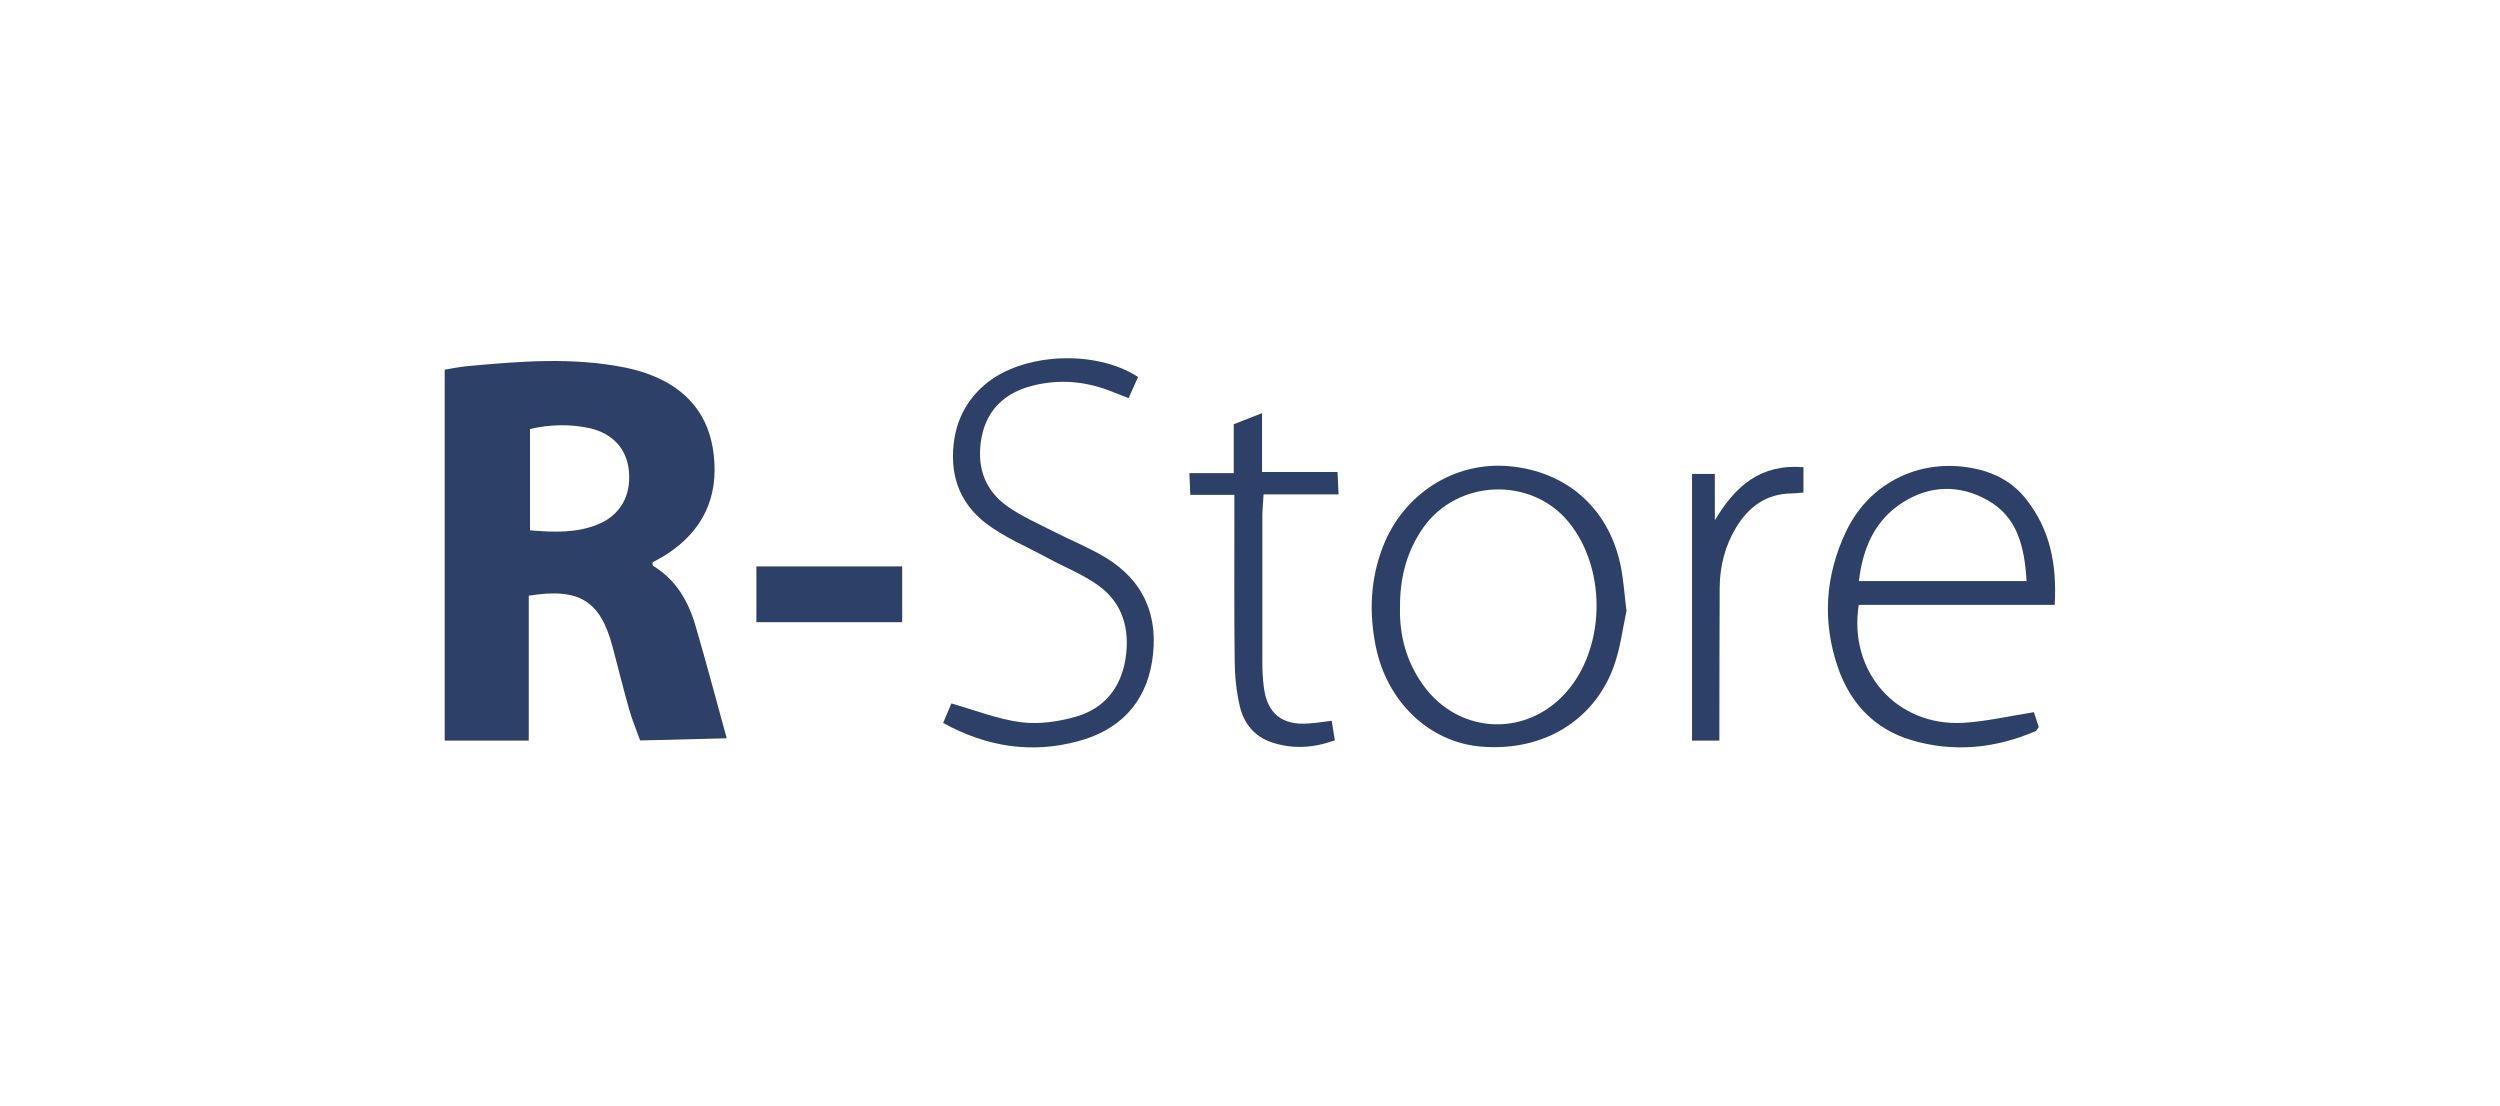 <?xml version="1.0" encoding="UTF-8"?>
<svg id="Layer_1" xmlns="http://www.w3.org/2000/svg" viewBox="0 0 160 70.78">
  <defs>
    <style>
      .cls-1 {
        fill: #2d4068;
      }
    </style>
  </defs>
  <path class="cls-1" d="M33.84,38.12v9.28h-5.38v-23.74c.49-.08.99-.19,1.49-.23,3.35-.31,6.7-.58,10.04.09.55.11,1.09.26,1.61.46,2.37.9,3.8,2.59,4.08,5.14.31,2.7-.69,4.82-2.96,6.32-.31.21-.64.37-.96.55.01.09,0,.2.03.22,1.47.88,2.26,2.26,2.72,3.83.7,2.39,1.34,4.81,2,7.21l-5.54.14c-.22-.62-.51-1.3-.71-2.01-.38-1.33-.7-2.67-1.06-4-.78-2.93-2.13-3.79-5.39-3.25ZM33.92,27.46v6.48c1.53.13,2.97.18,4.35-.38,1.42-.58,2.13-1.84,1.98-3.41-.13-1.42-1.04-2.42-2.53-2.75-1.25-.27-2.51-.24-3.81.06Z"/>
  <path class="cls-1" d="M131.51,38.71h-12.55c-.68,4.31,2.46,7.8,6.7,7.55,1.47-.09,2.93-.43,4.51-.68.09.27.21.64.31.95-.11.15-.14.24-.2.26-2.59,1.12-5.27,1.38-7.98.57-2.34-.71-3.88-2.35-4.67-4.63-1.02-2.96-.82-5.9.52-8.72,1.54-3.23,4.93-4.79,8.42-3.98,1.24.29,2.3.9,3.09,1.9,1.54,1.94,1.99,4.18,1.84,6.77ZM129.7,37.19c-.13-2.17-.56-4.09-2.5-5.18-1.79-1.01-3.7-.96-5.43.15-1.77,1.13-2.55,2.89-2.8,5.03h10.72Z"/>
  <path class="cls-1" d="M104.09,39.13c-.22.98-.37,2.29-.8,3.5-1.28,3.54-4.59,5.49-8.52,5.15-3.3-.28-6.01-2.87-6.72-6.41-.44-2.17-.35-4.31.46-6.39,1.32-3.4,4.61-5.47,8.11-5.14,3.78.35,6.48,2.85,7.15,6.62.14.77.19,1.55.33,2.66ZM89.6,38.91c-.04,1.74.4,3.41,1.45,4.89,2.34,3.31,6.87,3.42,9.4.25,2.33-2.92,2.3-7.75-.05-10.63-2.4-2.94-7.13-2.76-9.32.36-1.06,1.52-1.5,3.23-1.48,5.14Z"/>
  <path class="cls-1" d="M72.83,24.14c-.21.46-.39.86-.6,1.34-.35-.14-.65-.25-.95-.37-1.71-.71-3.47-.88-5.26-.41-1.69.44-2.85,1.51-3.19,3.25-.35,1.78.11,3.38,1.65,4.46.94.66,2.01,1.12,3.04,1.65,1.06.54,2.18.99,3.2,1.6,2.53,1.52,3.47,3.84,3.01,6.69-.44,2.71-2.14,4.4-4.74,5.09-2.97.8-5.82.37-8.63-1.17.22-.52.4-.95.53-1.25,1.54.44,2.97,1.01,4.44,1.2,1.14.15,2.39-.03,3.52-.35,1.79-.51,2.88-1.82,3.18-3.69.29-1.86-.14-3.55-1.71-4.69-1.01-.74-2.22-1.2-3.33-1.81-1.31-.71-2.71-1.29-3.88-2.18-1.77-1.35-2.39-3.26-2.02-5.48.24-1.39.9-2.52,1.96-3.42,2.36-2.01,7.05-2.26,9.79-.47Z"/>
  <path class="cls-1" d="M79.01,31.67h-2.83c-.02-.49-.04-.88-.06-1.39h2.84v-3.13c.6-.23,1.1-.43,1.81-.71v3.77h4.83c.02.49.04.88.07,1.43h-4.8c-.03.52-.07.88-.08,1.24,0,3.17,0,6.34,0,9.51,0,.52.03,1.05.09,1.56.21,1.72,1.17,2.49,2.9,2.35.44-.03.88-.1,1.45-.17.07.43.13.81.2,1.25-1.39.5-2.69.57-4.01.14-1.12-.36-1.81-1.21-2.07-2.31-.22-.93-.32-1.91-.33-2.87-.04-3.09-.02-6.19-.02-9.29,0-.4,0-.81,0-1.4Z"/>
  <path class="cls-1" d="M115.43,31.52c-.34.03-.55.06-.77.06-1.62.02-2.74.85-3.55,2.18-.71,1.18-1.04,2.47-1.05,3.84-.02,2.84-.01,5.67-.02,8.51,0,.4,0,.8,0,1.29h-1.75v-17.07h1.46v2.97c1.3-2.19,2.92-3.62,5.67-3.4v1.63Z"/>
  <path class="cls-1" d="M57.74,36.25v3.57h-9.33v-3.57h9.33Z"/>
</svg>